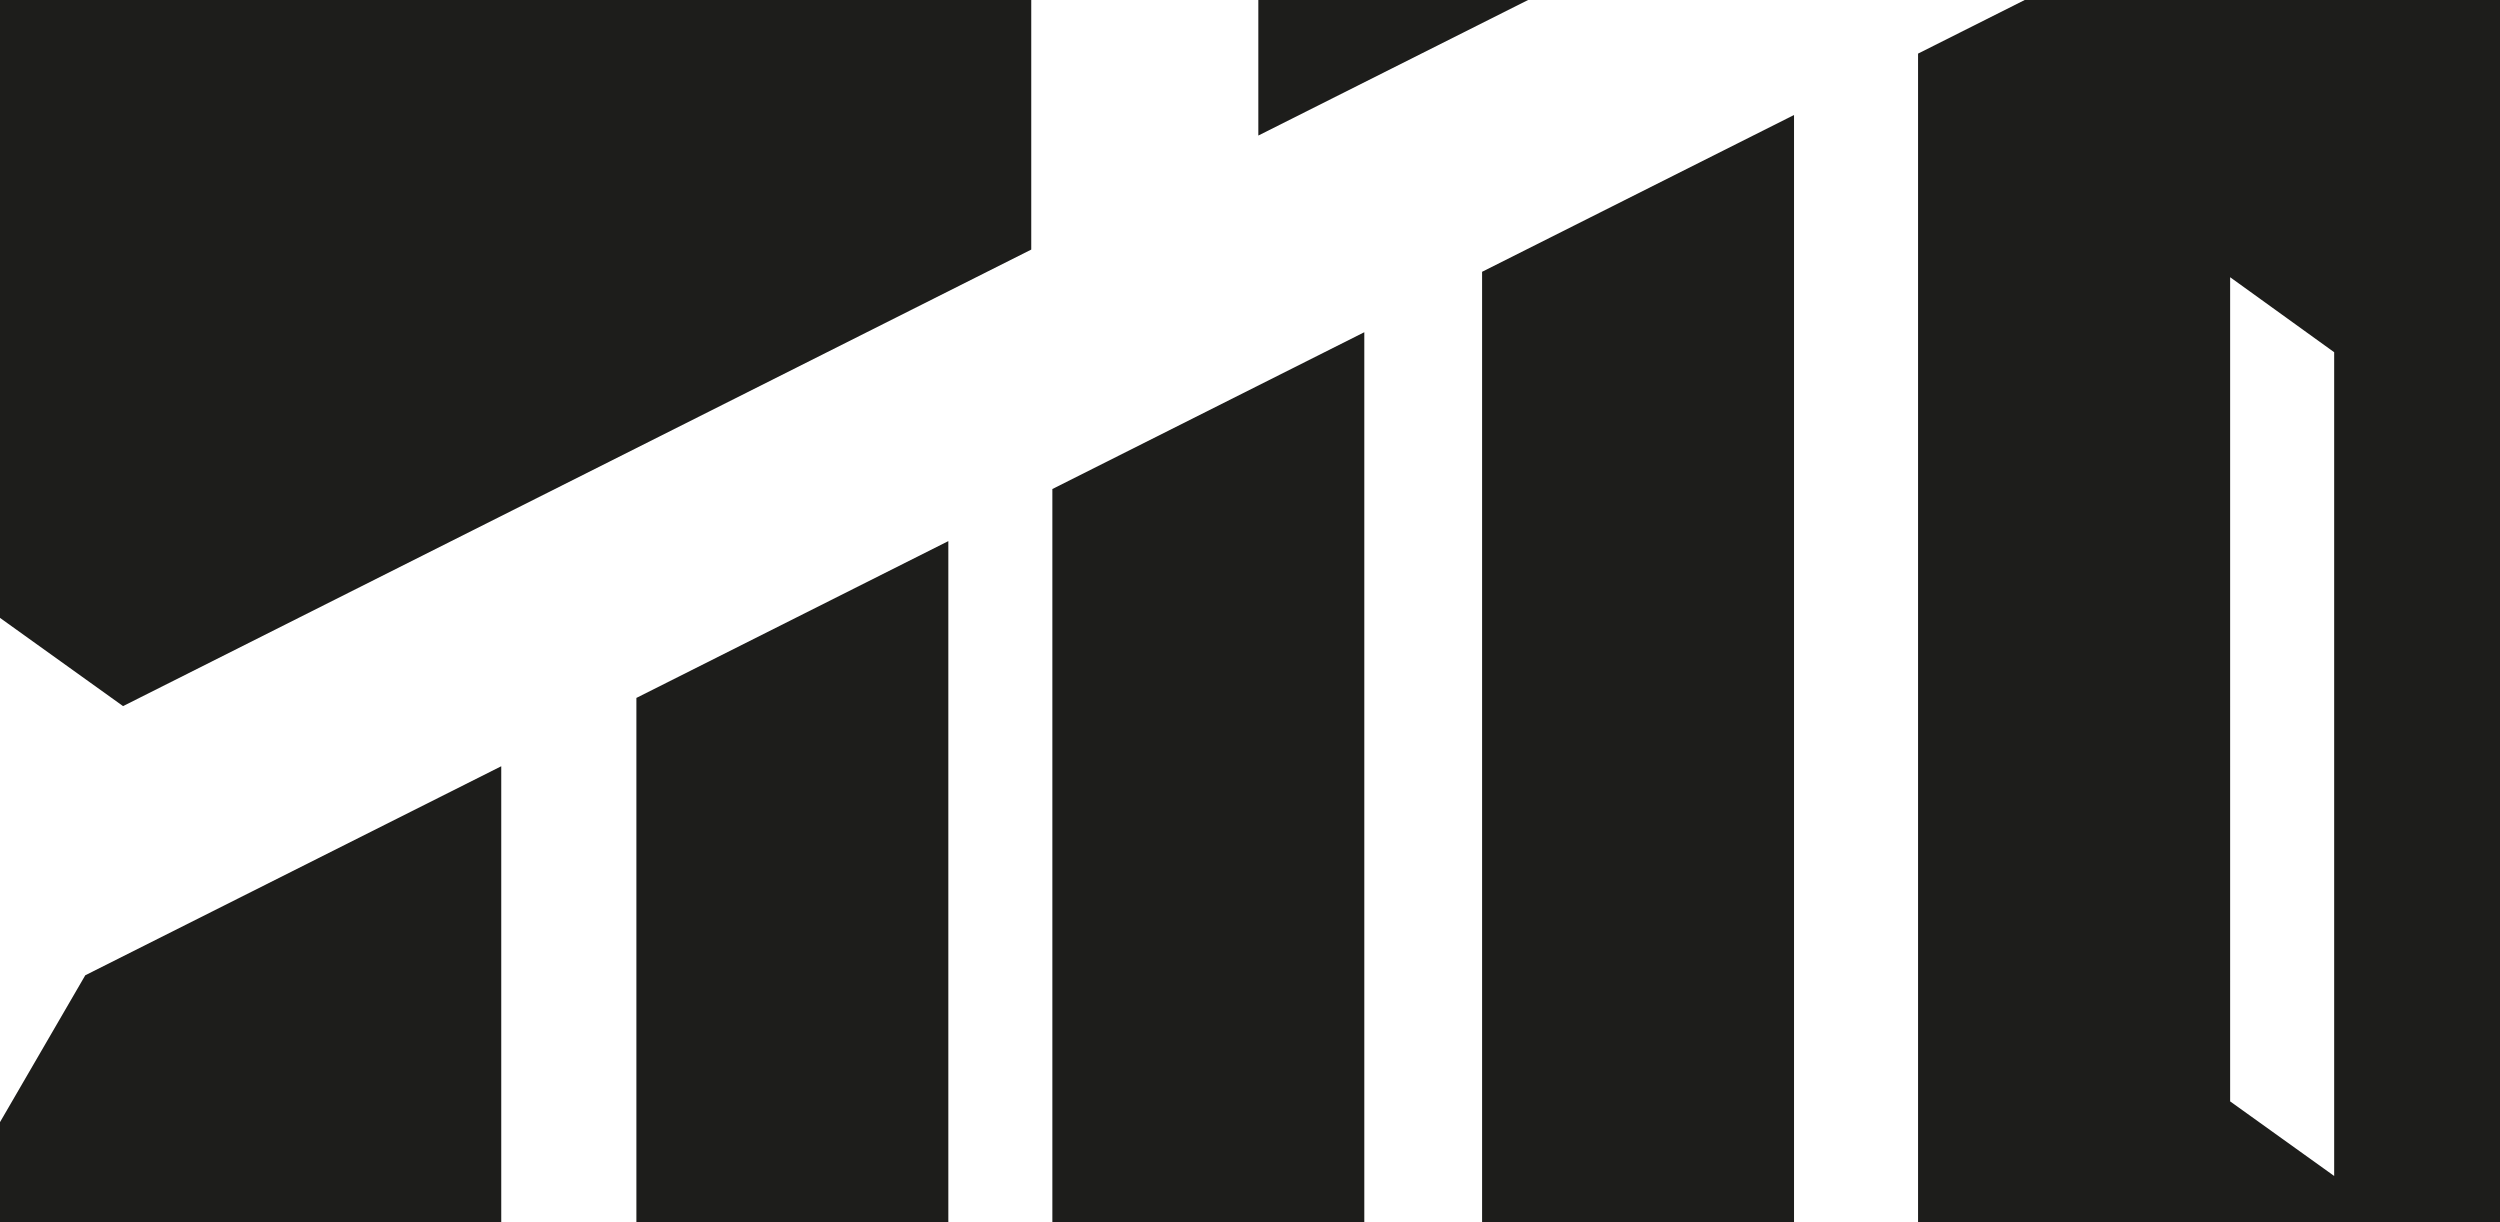 <svg id="Calque_1" xmlns="http://www.w3.org/2000/svg" xmlns:xlink="http://www.w3.org/1999/xlink" width="1800" height="880" viewBox="0 0 1800 880"><style>.st0{fill:#1d1d1b}.st1{clip-path:url(#SVGID_2_)}</style><defs><path id="SVGID_1_" d="M0 0h1800v881.6H0z"/></defs><clipPath id="SVGID_2_"><use xlink:href="#SVGID_1_" overflow="visible"/></clipPath><g class="st1"><path class="st0" d="M61.4 1660.9v273.9l-224.6 112.9V1089L61.4 702.2l299.5-150.5v1232.5l-224.6 112.9v-273.9l-74.9 37.7zm74.9-311.6V938.5l-74.9 128.9V1387l74.9-37.7zM458.2 502.5l224.6-112.9v1232.5L458.2 1735V502.5zM757.7 352.1l224.6-112.9v1232.5l-224.6 112.9V352.1zM1067.1 195.7l224.6-112.9v1232.5l-224.6 112.9V195.7zM1980-262.4l299.5-150.5 224.6 161v958.6l-224.6 112.9V-47.7l-74.9-53.7v958.6L1980 970.1V-262.4zM252.1-2265.4l490.4 351.6V179.7L88.6 508.4l-490.5-351.7v-2093.4l654-328.7zM88.6-1585.1v1295.9L252.1-172v-1295.2L88.6-1585.1zM906-2594l490.5-246.5v2691.6L906 97.6V-2594zM1680.5-111.9l224.6 161v958.6l-299.5 150.5-224.6-161V38.6l299.5-150.5zm-74.8 311.5V793l74.9 53.7V253.6l-74.9-54z"/></g></svg>